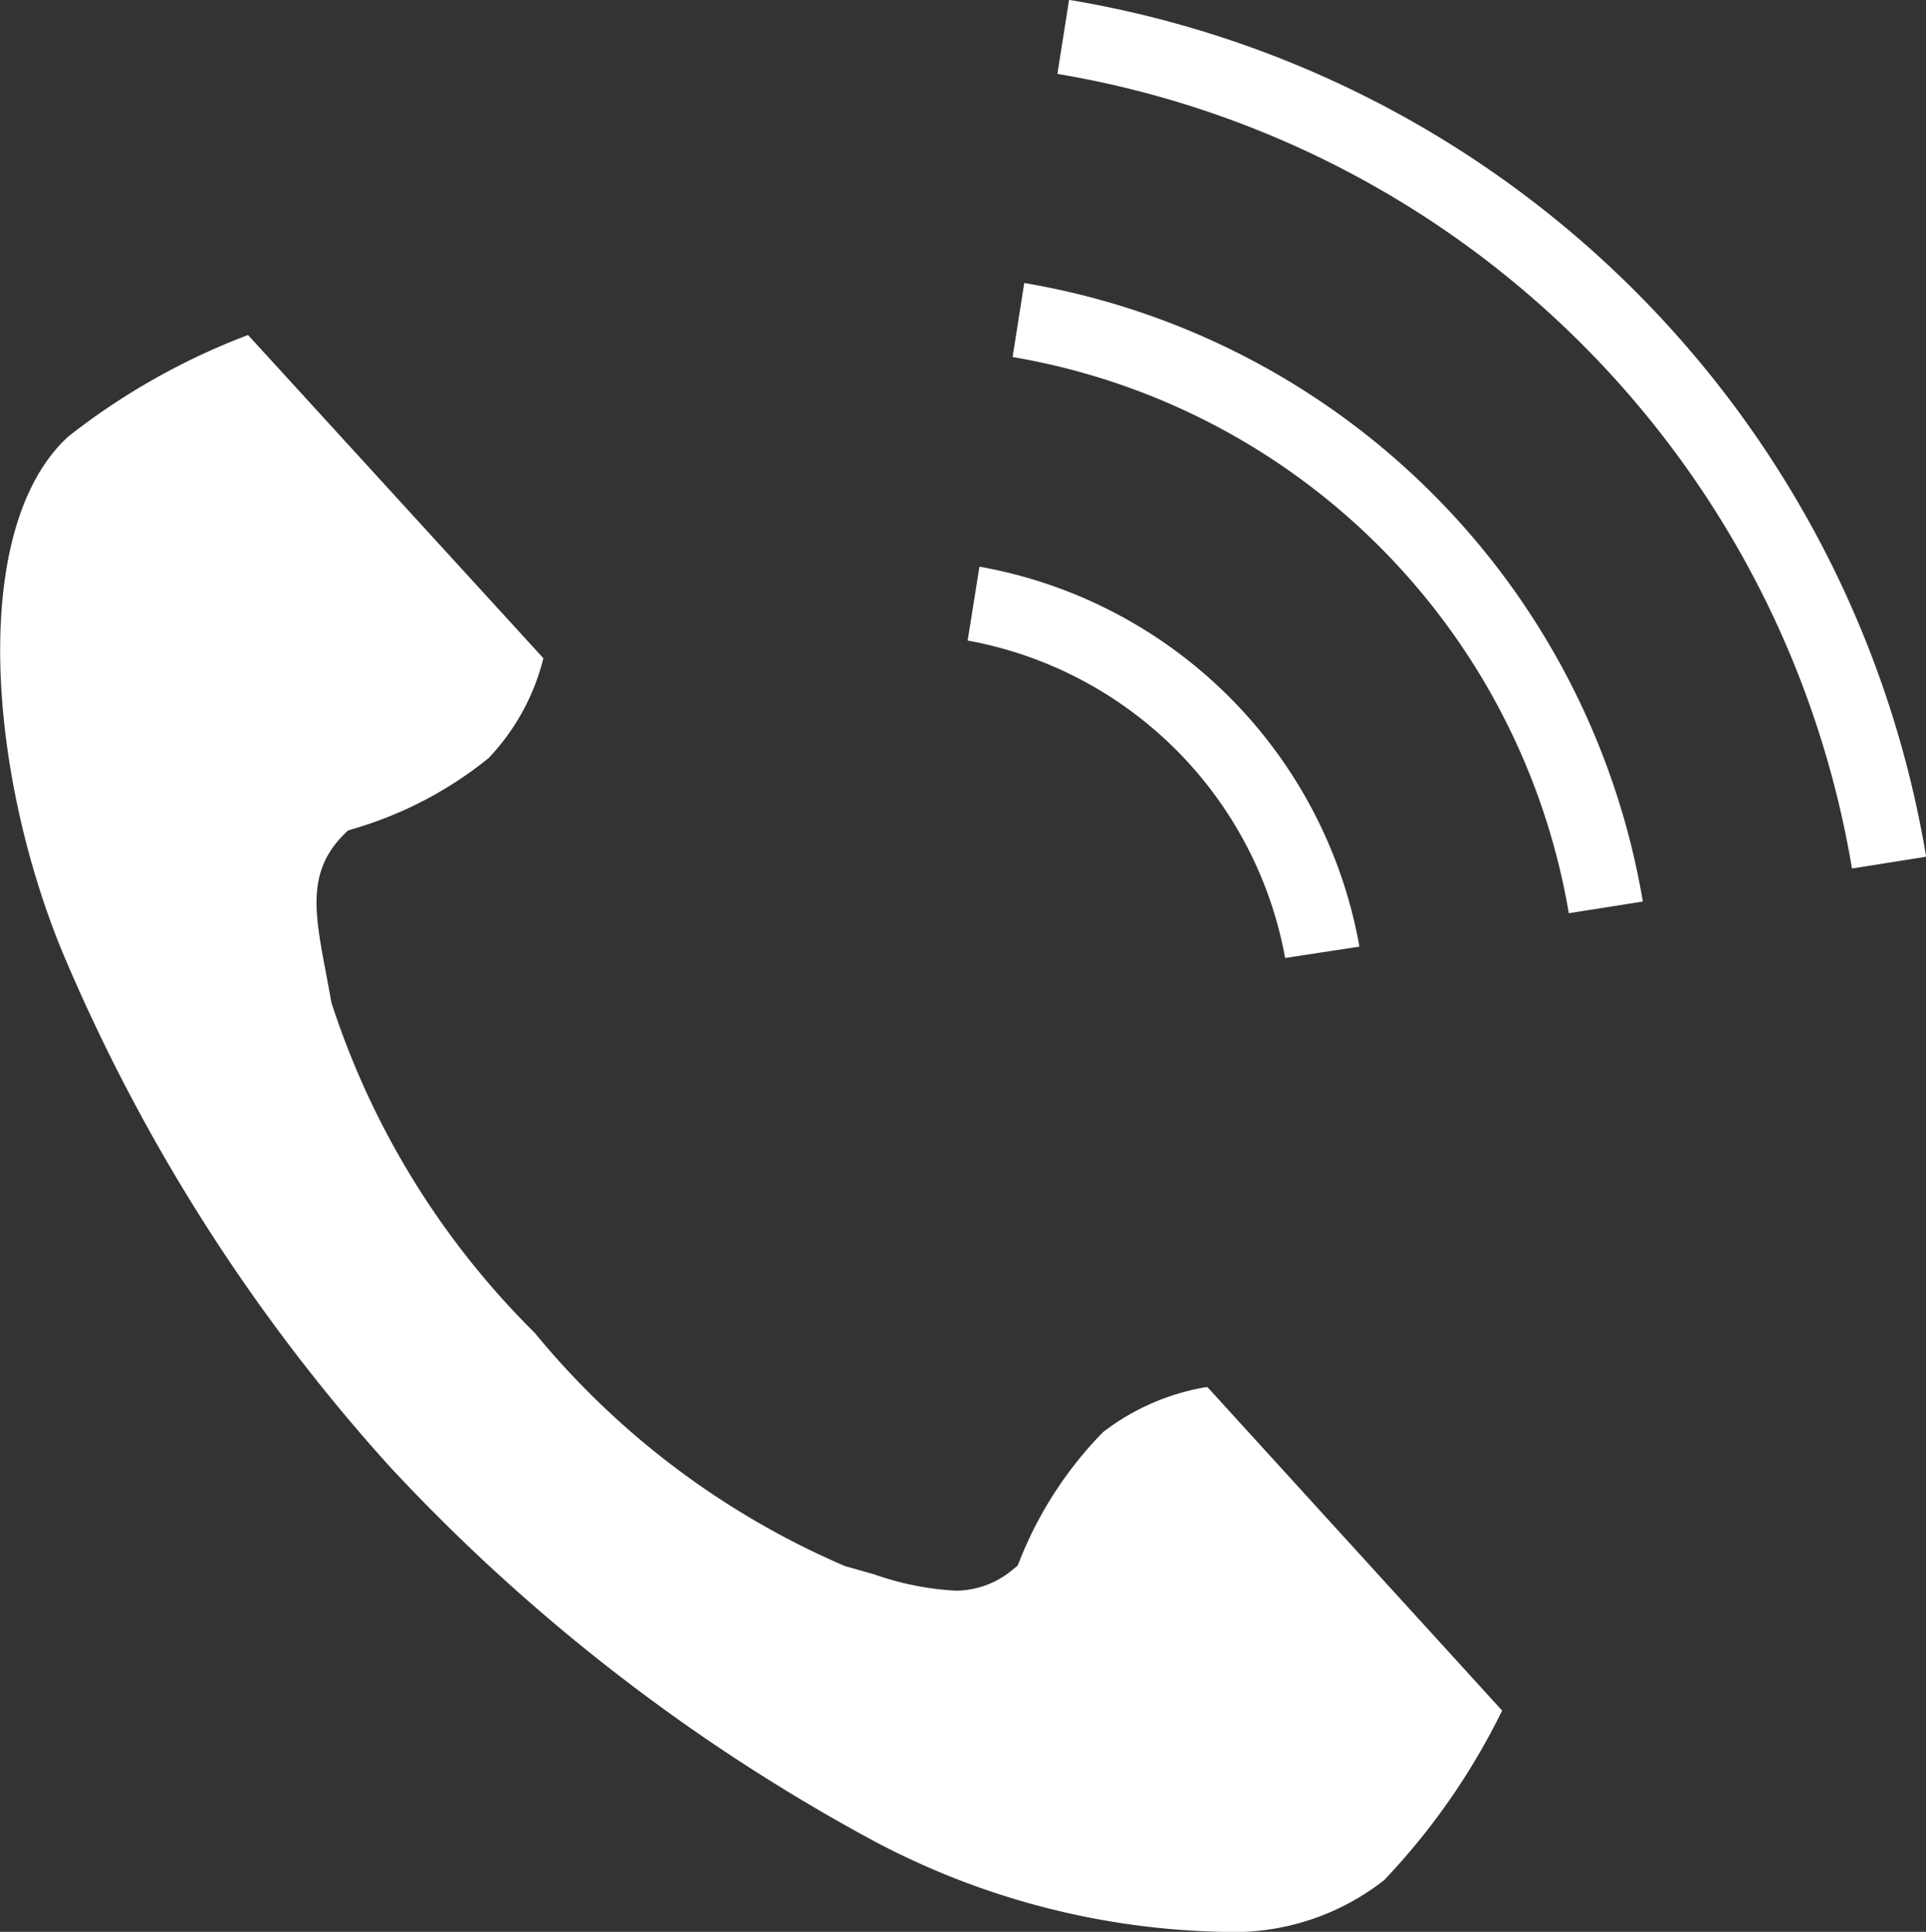 <svg xmlns="http://www.w3.org/2000/svg" width="14.699" height="14.745" viewBox="0 0 14.699 14.745"><rect x="0" y="0" width="14.699" height="14.745" fill="#333333" stroke="none"/><path d="M9.337 14.745a5.907 5.907 0 01-2.68-.7 14.323 14.323 0 01-3.686-2.855 13.9 13.9 0 01-2.5-3.936c-.568-1.388-.7-3.235.05-3.922a5.192 5.192 0 011.372-.775l2.254 2.467a1.7 1.7 0 01-.418.762 2.956 2.956 0 01-1.028.539l-.046.014-.034.034c-.28.283-.219.6-.134 1.05.013.071.028.146.042.228a6.255 6.255 0 001.552 2.522 6.255 6.255 0 002.367 1.78l.223.063a2.229 2.229 0 00.625.125.679.679 0 00.433-.161l.037-.03.018-.044a2.956 2.956 0 01.633-.974 1.767 1.767 0 01.784-.344h.015l2.248 2.468a5.194 5.194 0 01-.9 1.294 1.861 1.861 0 01-1.227.395zm.471-7.433a3.011 3.011 0 00-2.423-2.423l.09-.564a3.583 3.583 0 012.9 2.9zm4.326-.683A7.385 7.385 0 008.07.564l.089-.565a7.955 7.955 0 016.541 6.54z" fill="#fff"/><path d="M11.973 6.97a5.187 5.187 0 00-4.245-4.245l.089-.565a5.759 5.759 0 014.721 4.721z" fill="#fff"/></svg>